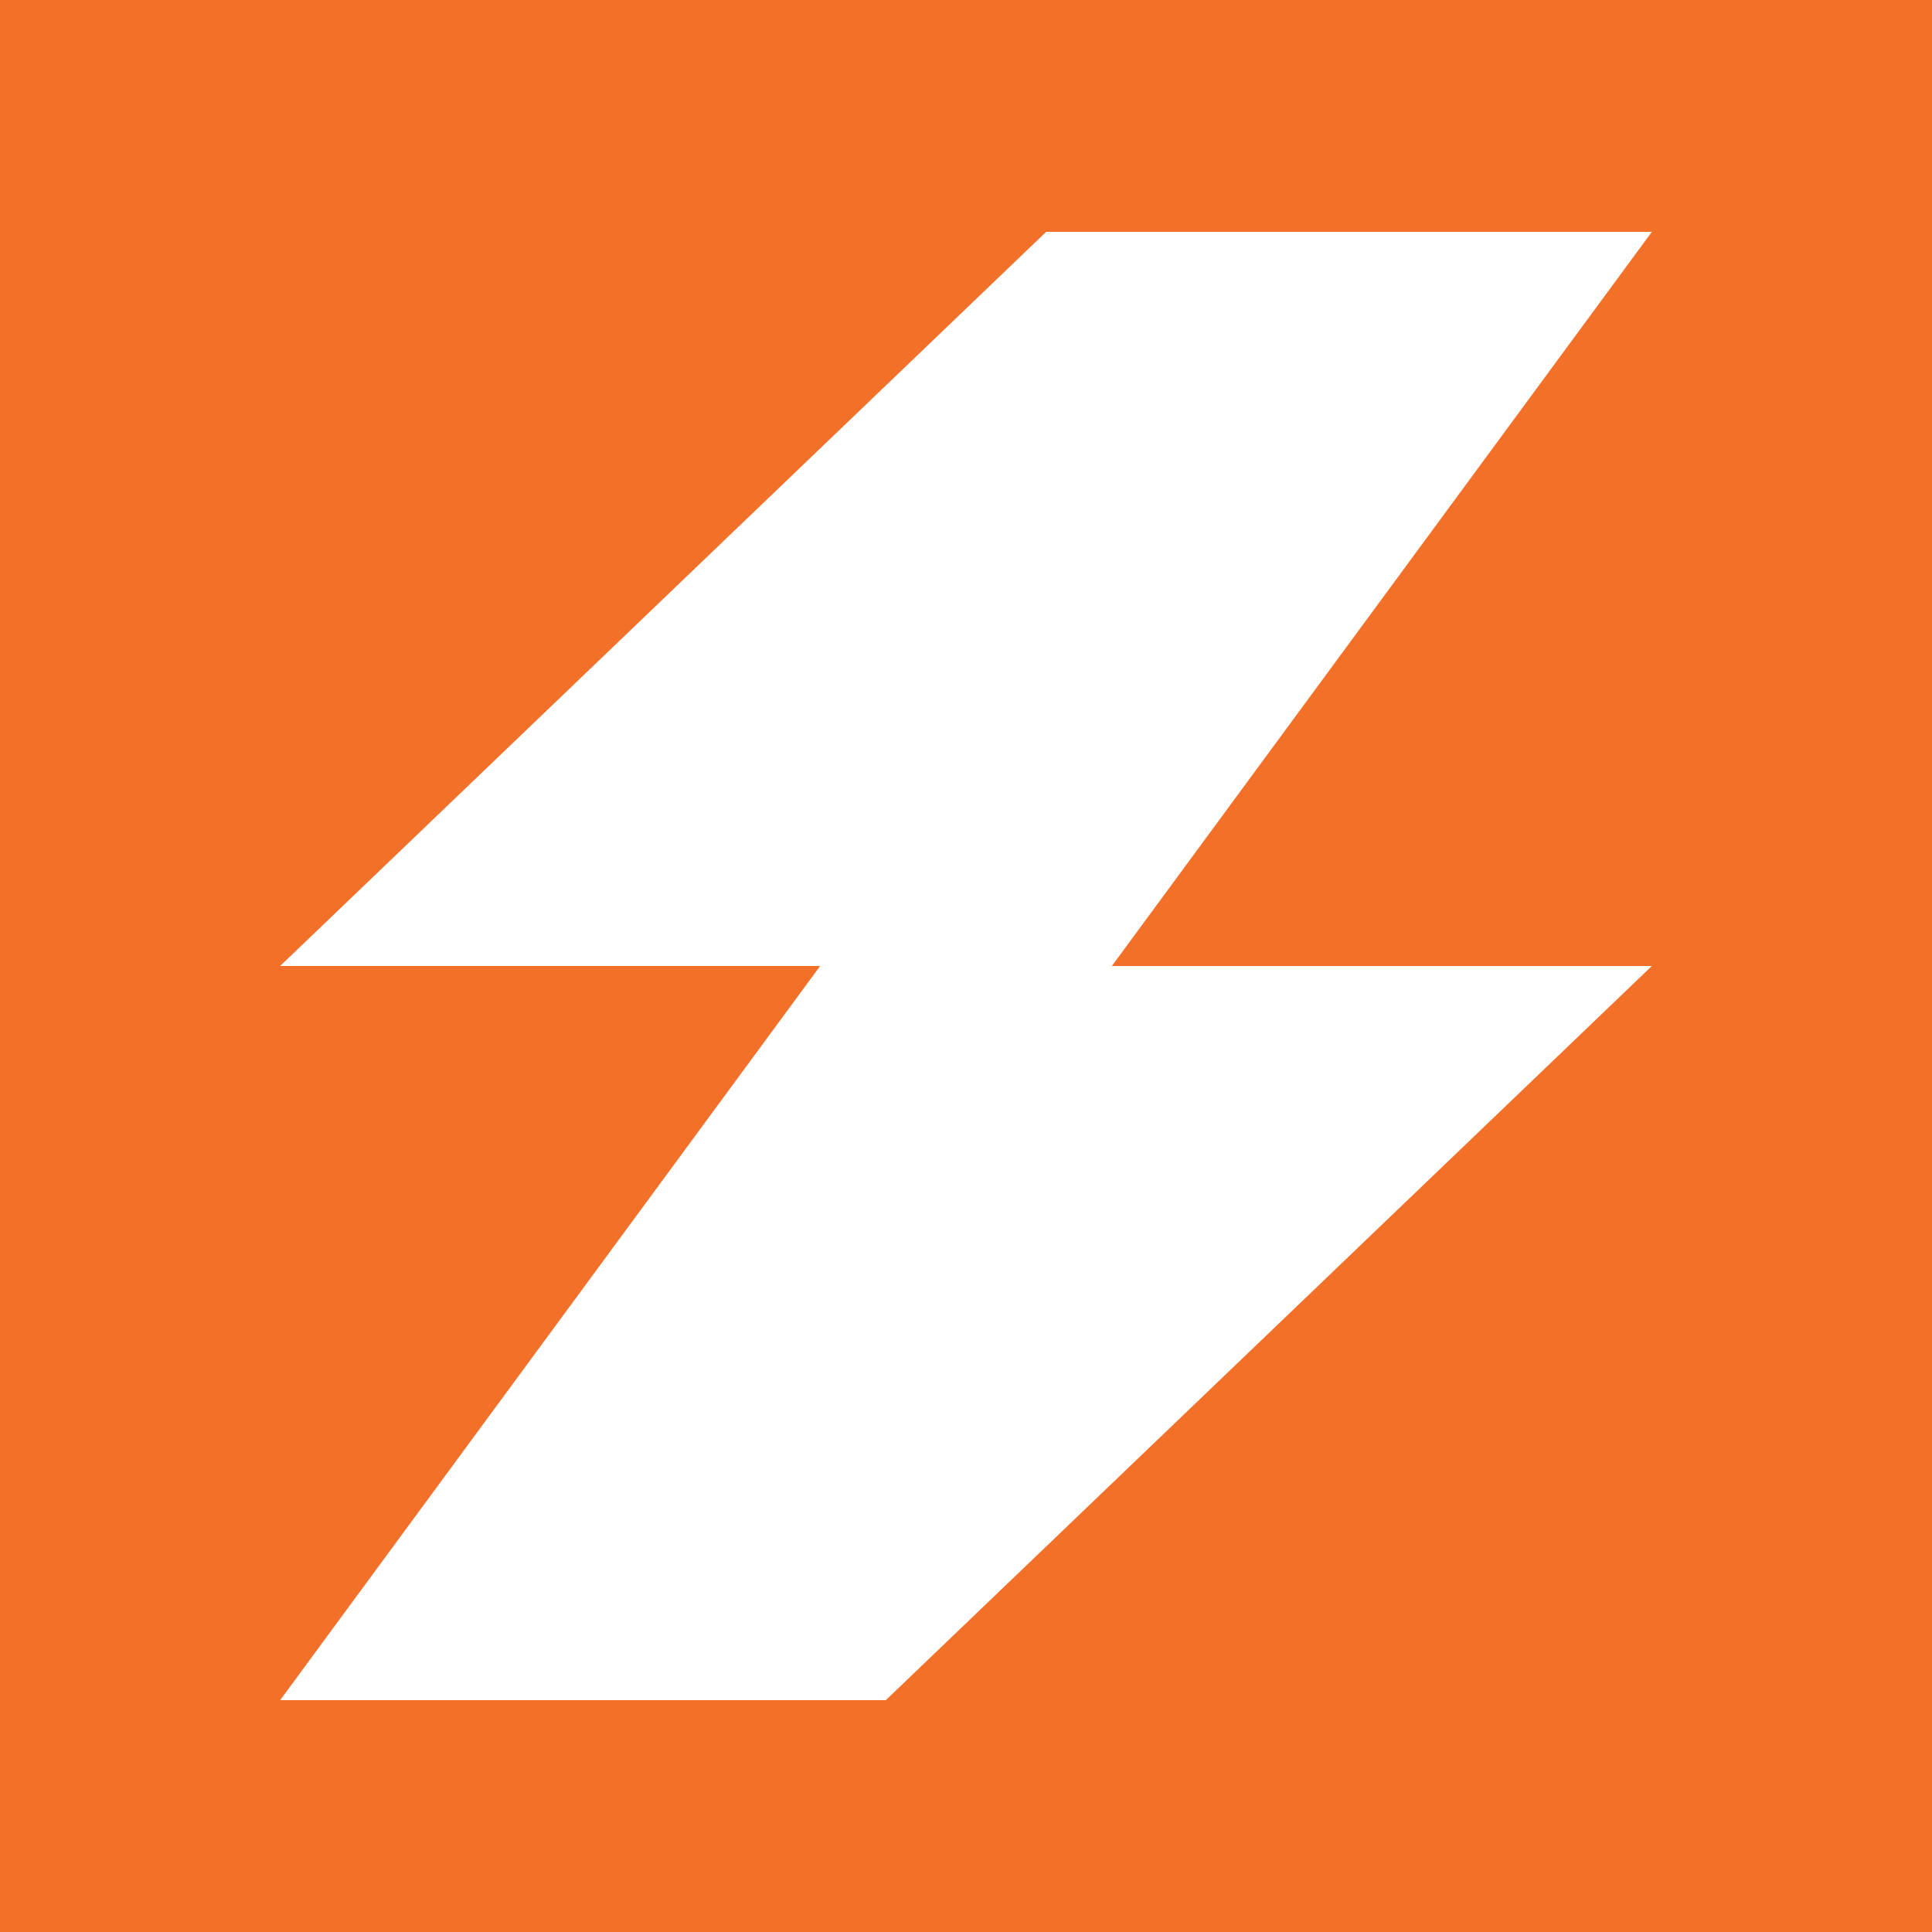 <svg xmlns="http://www.w3.org/2000/svg" version="1.1" xmlns:xlink="http://www.w3.org/1999/xlink" width="20" height="20"><rect width="100%" height="100%" fill="#333333" stroke="none"/><svg id="SvgjsSvg1001" xmlns="http://www.w3.org/2000/svg" viewBox="0 0 20 20"><defs><style>.cls-1{fill:#f37029;}.cls-2{fill:#fff;}</style></defs><path class="cls-1" d="M0,20h20V0H0v20h0Z"></path><polygon class="cls-2" points="10.83 2.4 17.1 2.4 11.51 10 17.1 10 9.17 17.6 2.9 17.6 8.49 10 2.9 10 10.83 2.4 10.83 2.4"></polygon></svg><style>@media (prefers-color-scheme: light) { :root { filter: none; } }
@media (prefers-color-scheme: dark) { :root { filter: none; } }
</style></svg>